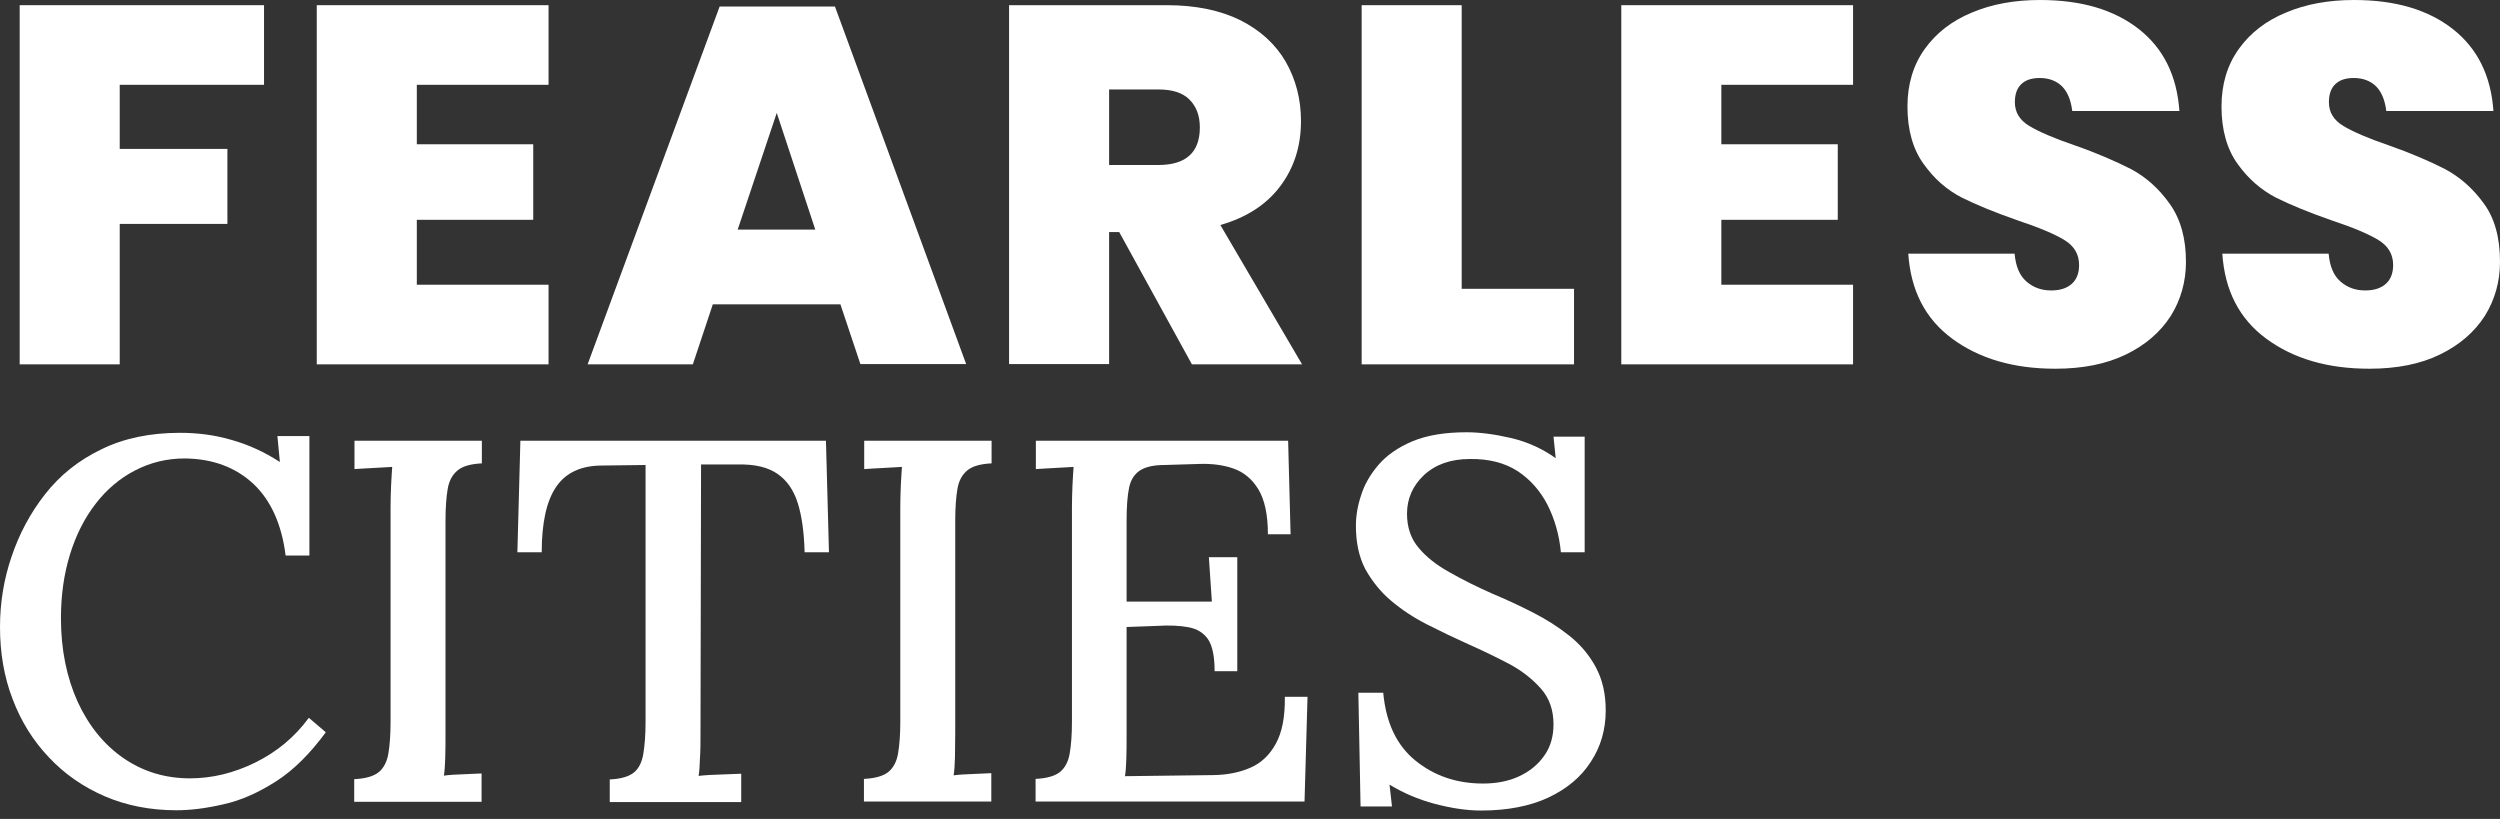 <svg width="174" height="57" viewBox="0 0 174 57" fill="none" xmlns="http://www.w3.org/2000/svg">
<rect x="0" y="0" width="174" height="57" fill="#333333" stroke="none"/>
<path d="M8.332 15.584H15.827V10.364H8.332V5.903H18.376V0.361H1.37V25.359H8.332V15.584Z" fill="white"/>
<path d="M38.179 19.817H29.01V15.299H37.113V10.041H29.01V5.903H38.179V0.361H22.047V25.359H38.179V19.817Z" fill="white"/>
<path d="M49.611 21.183H58.494L59.883 25.34H67.245L58.114 0.456H50.086L40.898 25.359H48.222L49.611 21.183ZM54.062 7.858L56.744 15.982H51.342L54.062 7.858Z" fill="white"/>
<path d="M77.194 16.153H77.898L82.958 25.359H90.624L84.936 15.66C86.743 15.147 88.151 14.236 89.102 12.964C90.072 11.674 90.548 10.174 90.548 8.428C90.548 6.89 90.186 5.524 89.482 4.29C88.778 3.075 87.713 2.107 86.325 1.405C84.936 0.721 83.224 0.361 81.227 0.361H70.231V25.34H77.194V16.153ZM77.194 6.226H80.618C81.588 6.226 82.311 6.454 82.786 6.928C83.262 7.403 83.509 8.048 83.509 8.864C83.509 10.611 82.539 11.484 80.618 11.484H77.194V6.226Z" fill="white"/>
<path d="M109.552 20.101H101.733V0.361H94.771V25.359H109.552V20.101Z" fill="white"/>
<path d="M128.973 19.817H119.805V15.299H127.908V10.041H119.805V5.903H128.973V0.361H112.842V25.359H128.973V19.817Z" fill="white"/>
<path d="M148.319 11.769C147.273 11.237 145.98 10.668 144.401 10.117C142.955 9.624 141.909 9.168 141.243 8.769C140.577 8.371 140.235 7.82 140.235 7.118C140.235 6.549 140.387 6.131 140.691 5.846C140.996 5.562 141.414 5.429 141.966 5.429C142.593 5.429 143.107 5.619 143.507 5.998C143.887 6.378 144.134 6.947 144.229 7.726H151.686C151.515 5.277 150.583 3.379 148.871 2.031C147.159 0.683 144.876 0 141.985 0C140.216 0 138.637 0.285 137.248 0.873C135.859 1.443 134.756 2.297 133.957 3.417C133.158 4.537 132.759 5.865 132.759 7.422C132.759 9.035 133.139 10.383 133.881 11.408C134.623 12.452 135.498 13.211 136.525 13.743C137.552 14.255 138.846 14.787 140.425 15.337C141.909 15.831 142.993 16.286 143.678 16.704C144.363 17.121 144.705 17.691 144.705 18.45C144.705 19.02 144.534 19.456 144.191 19.76C143.849 20.064 143.373 20.215 142.765 20.215C142.08 20.215 141.509 20.007 141.034 19.589C140.558 19.171 140.292 18.526 140.216 17.653H132.816C132.987 20.215 133.995 22.189 135.878 23.575C137.762 24.961 140.14 25.663 143.05 25.663C144.952 25.663 146.588 25.34 147.958 24.676C149.327 24.012 150.355 23.119 151.078 22C151.781 20.88 152.143 19.608 152.143 18.222C152.143 16.571 151.762 15.242 151.021 14.198C150.241 13.097 149.347 12.319 148.319 11.769Z" fill="white"/>
<path d="M172.858 14.141C172.098 13.097 171.203 12.319 170.176 11.769C169.13 11.237 167.836 10.668 166.258 10.117C164.812 9.624 163.766 9.168 163.1 8.769C162.434 8.371 162.092 7.82 162.092 7.118C162.092 6.549 162.244 6.131 162.548 5.846C162.853 5.562 163.271 5.429 163.823 5.429C164.45 5.429 164.964 5.619 165.364 5.998C165.744 6.378 165.991 6.947 166.086 7.726H173.543C173.372 5.277 172.44 3.379 170.728 2.031C169.016 0.683 166.733 0 163.842 0C162.073 0 160.494 0.285 159.105 0.873C157.716 1.443 156.613 2.297 155.814 3.417C155.015 4.537 154.616 5.865 154.616 7.422C154.616 9.035 154.996 10.383 155.738 11.408C156.48 12.452 157.374 13.211 158.382 13.743C159.409 14.255 160.703 14.787 162.282 15.337C163.766 15.831 164.85 16.286 165.535 16.704C166.22 17.121 166.562 17.691 166.562 18.45C166.562 19.02 166.391 19.456 166.048 19.76C165.706 20.064 165.23 20.215 164.622 20.215C163.937 20.215 163.366 20.007 162.891 19.589C162.415 19.171 162.149 18.526 162.073 17.653H154.673C154.844 20.215 155.852 22.189 157.735 23.575C159.619 24.961 161.997 25.663 164.907 25.663C166.809 25.663 168.464 25.34 169.815 24.676C171.184 24.012 172.212 23.119 172.935 22C173.638 20.88 174 19.608 174 18.222C174 16.514 173.619 15.166 172.858 14.141Z" fill="white"/>
<path d="M3.405 52.712C4.489 53.87 5.802 54.781 7.305 55.426C8.807 56.072 10.482 56.394 12.27 56.394C13.259 56.394 14.343 56.261 15.56 55.977C16.778 55.711 17.995 55.16 19.213 54.382C20.43 53.604 21.591 52.446 22.675 50.966L21.496 49.959C20.506 51.307 19.27 52.332 17.767 53.072C16.264 53.813 14.742 54.173 13.221 54.173C11.49 54.173 9.949 53.699 8.598 52.769C7.248 51.839 6.182 50.529 5.402 48.84C4.642 47.15 4.242 45.214 4.242 43.031C4.242 41.418 4.451 39.956 4.87 38.59C5.288 37.242 5.878 36.065 6.658 35.059C7.419 34.072 8.332 33.294 9.397 32.743C10.462 32.193 11.604 31.908 12.859 31.908C14.819 31.927 16.416 32.534 17.653 33.692C18.87 34.85 19.612 36.521 19.879 38.666H21.534V30.352H19.308L19.479 32.155C18.395 31.453 17.273 30.94 16.112 30.617C14.952 30.276 13.753 30.124 12.536 30.124C10.443 30.124 8.617 30.503 7.038 31.282C5.46 32.041 4.166 33.085 3.139 34.395C2.112 35.704 1.332 37.166 0.799 38.76C0.266 40.317 0 41.968 0 43.639C0 45.442 0.285 47.112 0.875 48.65C1.465 50.206 2.302 51.554 3.405 52.712Z" fill="white"/>
<path d="M27.183 35.306V50.263C27.183 51.155 27.126 51.877 27.031 52.446C26.936 53.016 26.708 53.452 26.365 53.737C26.023 54.022 25.452 54.192 24.653 54.23V55.806H33.518V53.832C33.156 53.851 32.738 53.87 32.243 53.889C31.749 53.908 31.292 53.927 30.893 53.984C30.95 53.68 30.969 53.262 30.988 52.75C31.007 52.237 31.007 51.649 31.007 51.004V36.236C31.007 35.325 31.064 34.584 31.159 34.034C31.254 33.465 31.482 33.047 31.844 32.743C32.205 32.44 32.776 32.288 33.537 32.25V30.674H24.672V32.648C25.053 32.629 25.49 32.591 25.966 32.572C26.441 32.553 26.898 32.515 27.297 32.496C27.278 32.857 27.24 33.275 27.221 33.768C27.202 34.262 27.183 34.774 27.183 35.306Z" fill="white"/>
<path d="M48.755 51.004L48.793 32.326H51.38C52.54 32.307 53.434 32.515 54.1 32.971C54.766 33.426 55.242 34.11 55.527 35.021C55.812 35.932 55.965 37.071 56.002 38.438H57.696L57.486 30.674H36.219L36.01 38.438H37.703C37.703 36.369 38.045 34.85 38.711 33.882C39.377 32.895 40.461 32.401 41.907 32.401L44.931 32.364V50.263C44.931 51.117 44.874 51.858 44.779 52.446C44.684 53.035 44.475 53.471 44.132 53.756C43.79 54.041 43.238 54.211 42.439 54.249V55.825H51.589V53.851C51.152 53.87 50.676 53.889 50.125 53.908C49.592 53.927 49.078 53.946 48.622 54.003C48.679 53.699 48.698 53.281 48.717 52.769C48.755 52.237 48.755 51.649 48.755 51.004Z" fill="white"/>
<path d="M66.484 51.004V36.236C66.484 35.325 66.541 34.584 66.636 34.034C66.731 33.465 66.96 33.047 67.321 32.743C67.682 32.44 68.253 32.288 69.014 32.25V30.674H60.149V32.648C60.53 32.629 60.967 32.591 61.443 32.572C61.919 32.553 62.375 32.515 62.775 32.496C62.755 32.857 62.718 33.275 62.698 33.768C62.679 34.262 62.66 34.774 62.66 35.287V50.244C62.66 51.136 62.603 51.858 62.508 52.427C62.413 52.997 62.185 53.433 61.842 53.718C61.5 54.003 60.929 54.173 60.13 54.211V55.787H68.995V53.813C68.633 53.832 68.215 53.851 67.72 53.87C67.226 53.889 66.769 53.908 66.37 53.965C66.427 53.661 66.446 53.243 66.465 52.731C66.465 52.237 66.484 51.649 66.484 51.004Z" fill="white"/>
<path d="M88.797 51.763C88.36 52.56 87.77 53.111 87.028 53.433C86.287 53.756 85.45 53.927 84.498 53.946L78.297 54.022C78.354 53.718 78.373 53.3 78.392 52.826C78.411 52.332 78.411 51.763 78.411 51.117V43.639L80.504 43.563C81.398 43.506 82.14 43.544 82.729 43.658C83.338 43.772 83.776 44.056 84.08 44.493C84.384 44.948 84.537 45.689 84.537 46.714H86.115V38.779H84.137L84.346 41.873H78.411V36.236C78.411 35.287 78.468 34.508 78.582 33.958C78.697 33.389 78.963 32.99 79.343 32.743C79.724 32.496 80.294 32.364 81.036 32.364L83.566 32.288C84.384 32.269 85.145 32.364 85.849 32.61C86.553 32.857 87.143 33.332 87.58 34.053C88.018 34.774 88.246 35.818 88.246 37.185H89.825L89.654 30.674H72.096V32.648C72.476 32.629 72.914 32.591 73.389 32.572C73.865 32.553 74.321 32.515 74.721 32.496C74.702 32.857 74.664 33.275 74.645 33.768C74.626 34.262 74.607 34.774 74.607 35.287V50.244C74.607 51.136 74.55 51.858 74.454 52.427C74.359 52.997 74.131 53.433 73.789 53.718C73.446 54.003 72.876 54.173 72.077 54.211V55.787H90.795L91.004 48.498H89.425C89.444 49.903 89.235 50.965 88.797 51.763Z" fill="white"/>
<path d="M96.825 41.816C97.567 42.443 98.404 42.993 99.336 43.468C100.268 43.942 101.219 44.398 102.189 44.834C103.179 45.271 104.111 45.727 105.024 46.201C105.918 46.676 106.66 47.264 107.249 47.928C107.839 48.593 108.124 49.428 108.124 50.415C108.124 51.25 107.915 51.99 107.478 52.598C107.04 53.224 106.45 53.699 105.709 54.041C104.967 54.382 104.13 54.534 103.217 54.534C101.39 54.534 99.831 54.003 98.518 52.94C97.206 51.877 96.464 50.301 96.273 48.213H94.542L94.695 56.129H96.882L96.711 54.61C97.643 55.179 98.689 55.635 99.831 55.939C100.972 56.242 102.056 56.413 103.083 56.413C104.91 56.413 106.469 56.109 107.744 55.521C109.038 54.914 110.027 54.097 110.712 53.035C111.415 51.972 111.758 50.776 111.758 49.447C111.758 48.289 111.53 47.302 111.073 46.448C110.616 45.594 110.008 44.872 109.247 44.265C108.486 43.658 107.63 43.107 106.698 42.633C105.766 42.158 104.834 41.721 103.92 41.342C102.798 40.848 101.771 40.336 100.877 39.823C99.983 39.33 99.26 38.76 98.727 38.115C98.195 37.489 97.928 36.691 97.928 35.761C97.928 34.698 98.328 33.806 99.108 33.066C99.907 32.326 100.972 31.946 102.304 31.946C103.616 31.927 104.719 32.212 105.613 32.781C106.508 33.37 107.192 34.148 107.706 35.135C108.201 36.122 108.524 37.223 108.638 38.438H110.293V30.39H108.124L108.277 31.889C107.345 31.225 106.298 30.75 105.157 30.484C104.016 30.219 102.988 30.086 102.075 30.086C100.553 30.086 99.317 30.295 98.309 30.712C97.32 31.13 96.521 31.68 95.95 32.345C95.379 33.009 94.961 33.73 94.733 34.471C94.485 35.211 94.371 35.913 94.371 36.596C94.371 37.754 94.58 38.741 95.018 39.596C95.493 40.45 96.083 41.19 96.825 41.816Z" fill="white"/>
</svg>
